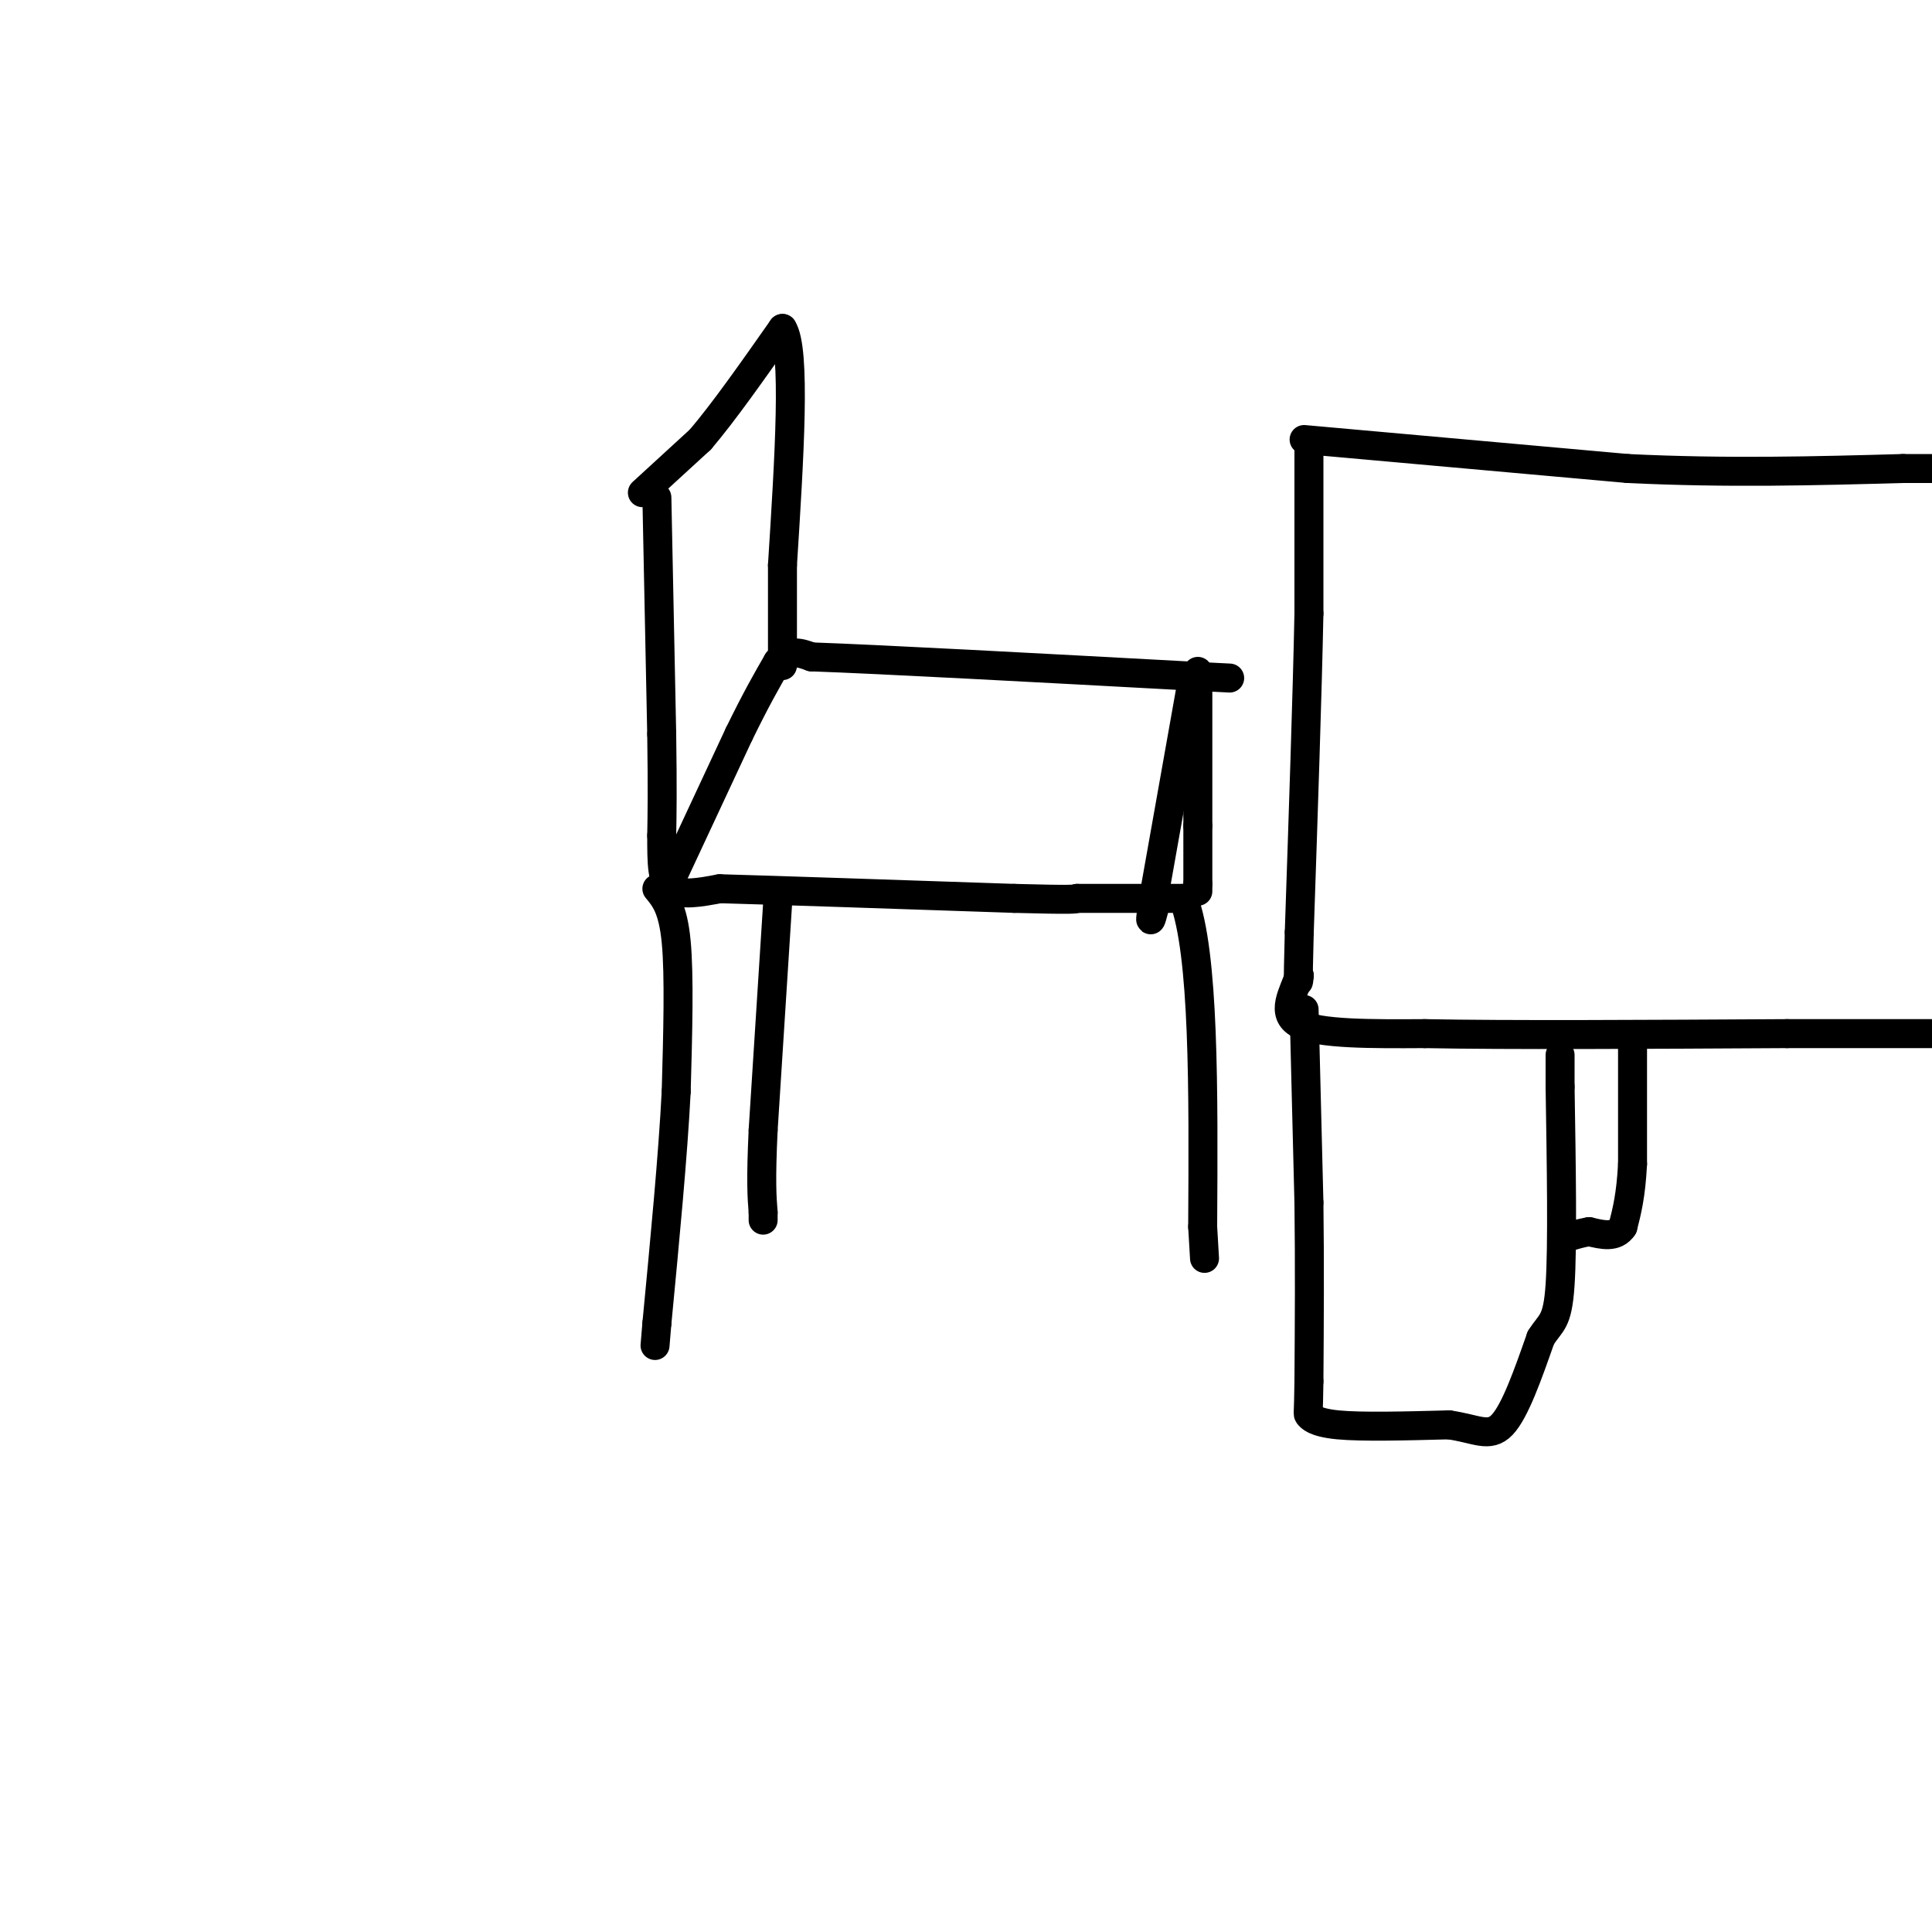 <svg viewBox='0 0 400 400' version='1.1' xmlns='http://www.w3.org/2000/svg' xmlns:xlink='http://www.w3.org/1999/xlink'><g fill='none' stroke='rgb(0,0,0)' stroke-width='6' stroke-linecap='round' stroke-linejoin='round'><path d='M136,103c0.000,0.000 1.000,49.000 1,49'/><path d='M137,152c0.167,11.667 0.083,16.333 0,21'/><path d='M137,173c0.000,5.711 0.000,9.489 2,11c2.000,1.511 6.000,0.756 10,0'/><path d='M149,184c11.833,0.333 36.417,1.167 61,2'/><path d='M210,186c12.333,0.333 12.667,0.167 13,0'/><path d='M223,186c5.833,0.000 13.917,0.000 22,0'/><path d='M245,186c4.333,11.333 4.167,39.667 4,68'/><path d='M249,254c0.667,11.333 0.333,5.667 0,0'/><path d='M136,184c1.667,2.000 3.333,4.000 4,11c0.667,7.000 0.333,19.000 0,31'/><path d='M140,226c-0.667,13.167 -2.333,30.583 -4,48'/><path d='M136,274c-0.667,8.000 -0.333,4.000 0,0'/><path d='M139,182c0.000,0.000 14.000,-30.000 14,-30'/><path d='M153,152c3.667,-7.500 5.833,-11.250 8,-15'/><path d='M161,137c2.500,-2.667 4.750,-1.833 7,-1'/><path d='M168,136c14.333,0.500 46.667,2.250 79,4'/><path d='M247,140c13.167,0.667 6.583,0.333 0,0'/><path d='M247,140c-1.333,7.500 -4.667,26.250 -8,45'/><path d='M239,185c-1.333,8.000 -0.667,5.500 0,3'/><path d='M248,139c0.000,0.000 0.000,32.000 0,32'/><path d='M248,171c0.000,7.333 0.000,9.667 0,12'/><path d='M248,183c0.000,2.167 0.000,1.583 0,1'/><path d='M133,102c0.000,0.000 12.000,-11.000 12,-11'/><path d='M145,91c4.833,-5.667 10.917,-14.333 17,-23'/><path d='M162,68c2.833,4.333 1.417,26.667 0,49'/><path d='M162,117c0.000,11.333 0.000,15.167 0,19'/><path d='M162,136c0.000,3.167 0.000,1.583 0,0'/><path d='M161,187c0.000,0.000 -3.000,47.000 -3,47'/><path d='M158,234c-0.500,10.667 -0.250,13.833 0,17'/><path d='M158,251c0.000,2.833 0.000,1.417 0,0'/><path d='M271,93c0.000,0.000 0.000,34.000 0,34'/><path d='M271,127c-0.333,16.667 -1.167,41.333 -2,66'/><path d='M269,193c-0.333,12.500 -0.167,10.750 0,9'/><path d='M269,202c-1.156,3.533 -4.044,7.867 0,10c4.044,2.133 15.022,2.067 26,2'/><path d='M295,214c16.833,0.333 45.917,0.167 75,0'/><path d='M370,214c17.500,0.000 23.750,0.000 30,0'/><path d='M270,91c0.000,0.000 67.000,6.000 67,6'/><path d='M337,97c20.667,1.000 38.833,0.500 57,0'/><path d='M394,97c10.667,0.000 8.833,0.000 7,0'/><path d='M270,209c0.000,0.000 1.000,40.000 1,40'/><path d='M271,249c0.167,12.833 0.083,24.917 0,37'/><path d='M271,286c-0.083,7.190 -0.292,6.667 0,7c0.292,0.333 1.083,1.524 6,2c4.917,0.476 13.958,0.238 23,0'/><path d='M300,295c5.667,0.800 8.333,2.800 11,0c2.667,-2.800 5.333,-10.400 8,-18'/><path d='M319,277c2.133,-3.422 3.467,-2.978 4,-11c0.533,-8.022 0.267,-24.511 0,-41'/><path d='M323,225c0.000,-7.833 0.000,-6.917 0,-6'/><path d='M338,215c0.000,0.000 0.000,26.000 0,26'/><path d='M338,241c-0.333,6.500 -1.167,9.750 -2,13'/><path d='M336,254c-1.500,2.333 -4.250,1.667 -7,1'/><path d='M329,255c-1.833,0.333 -2.917,0.667 -4,1'/></g>
</svg>